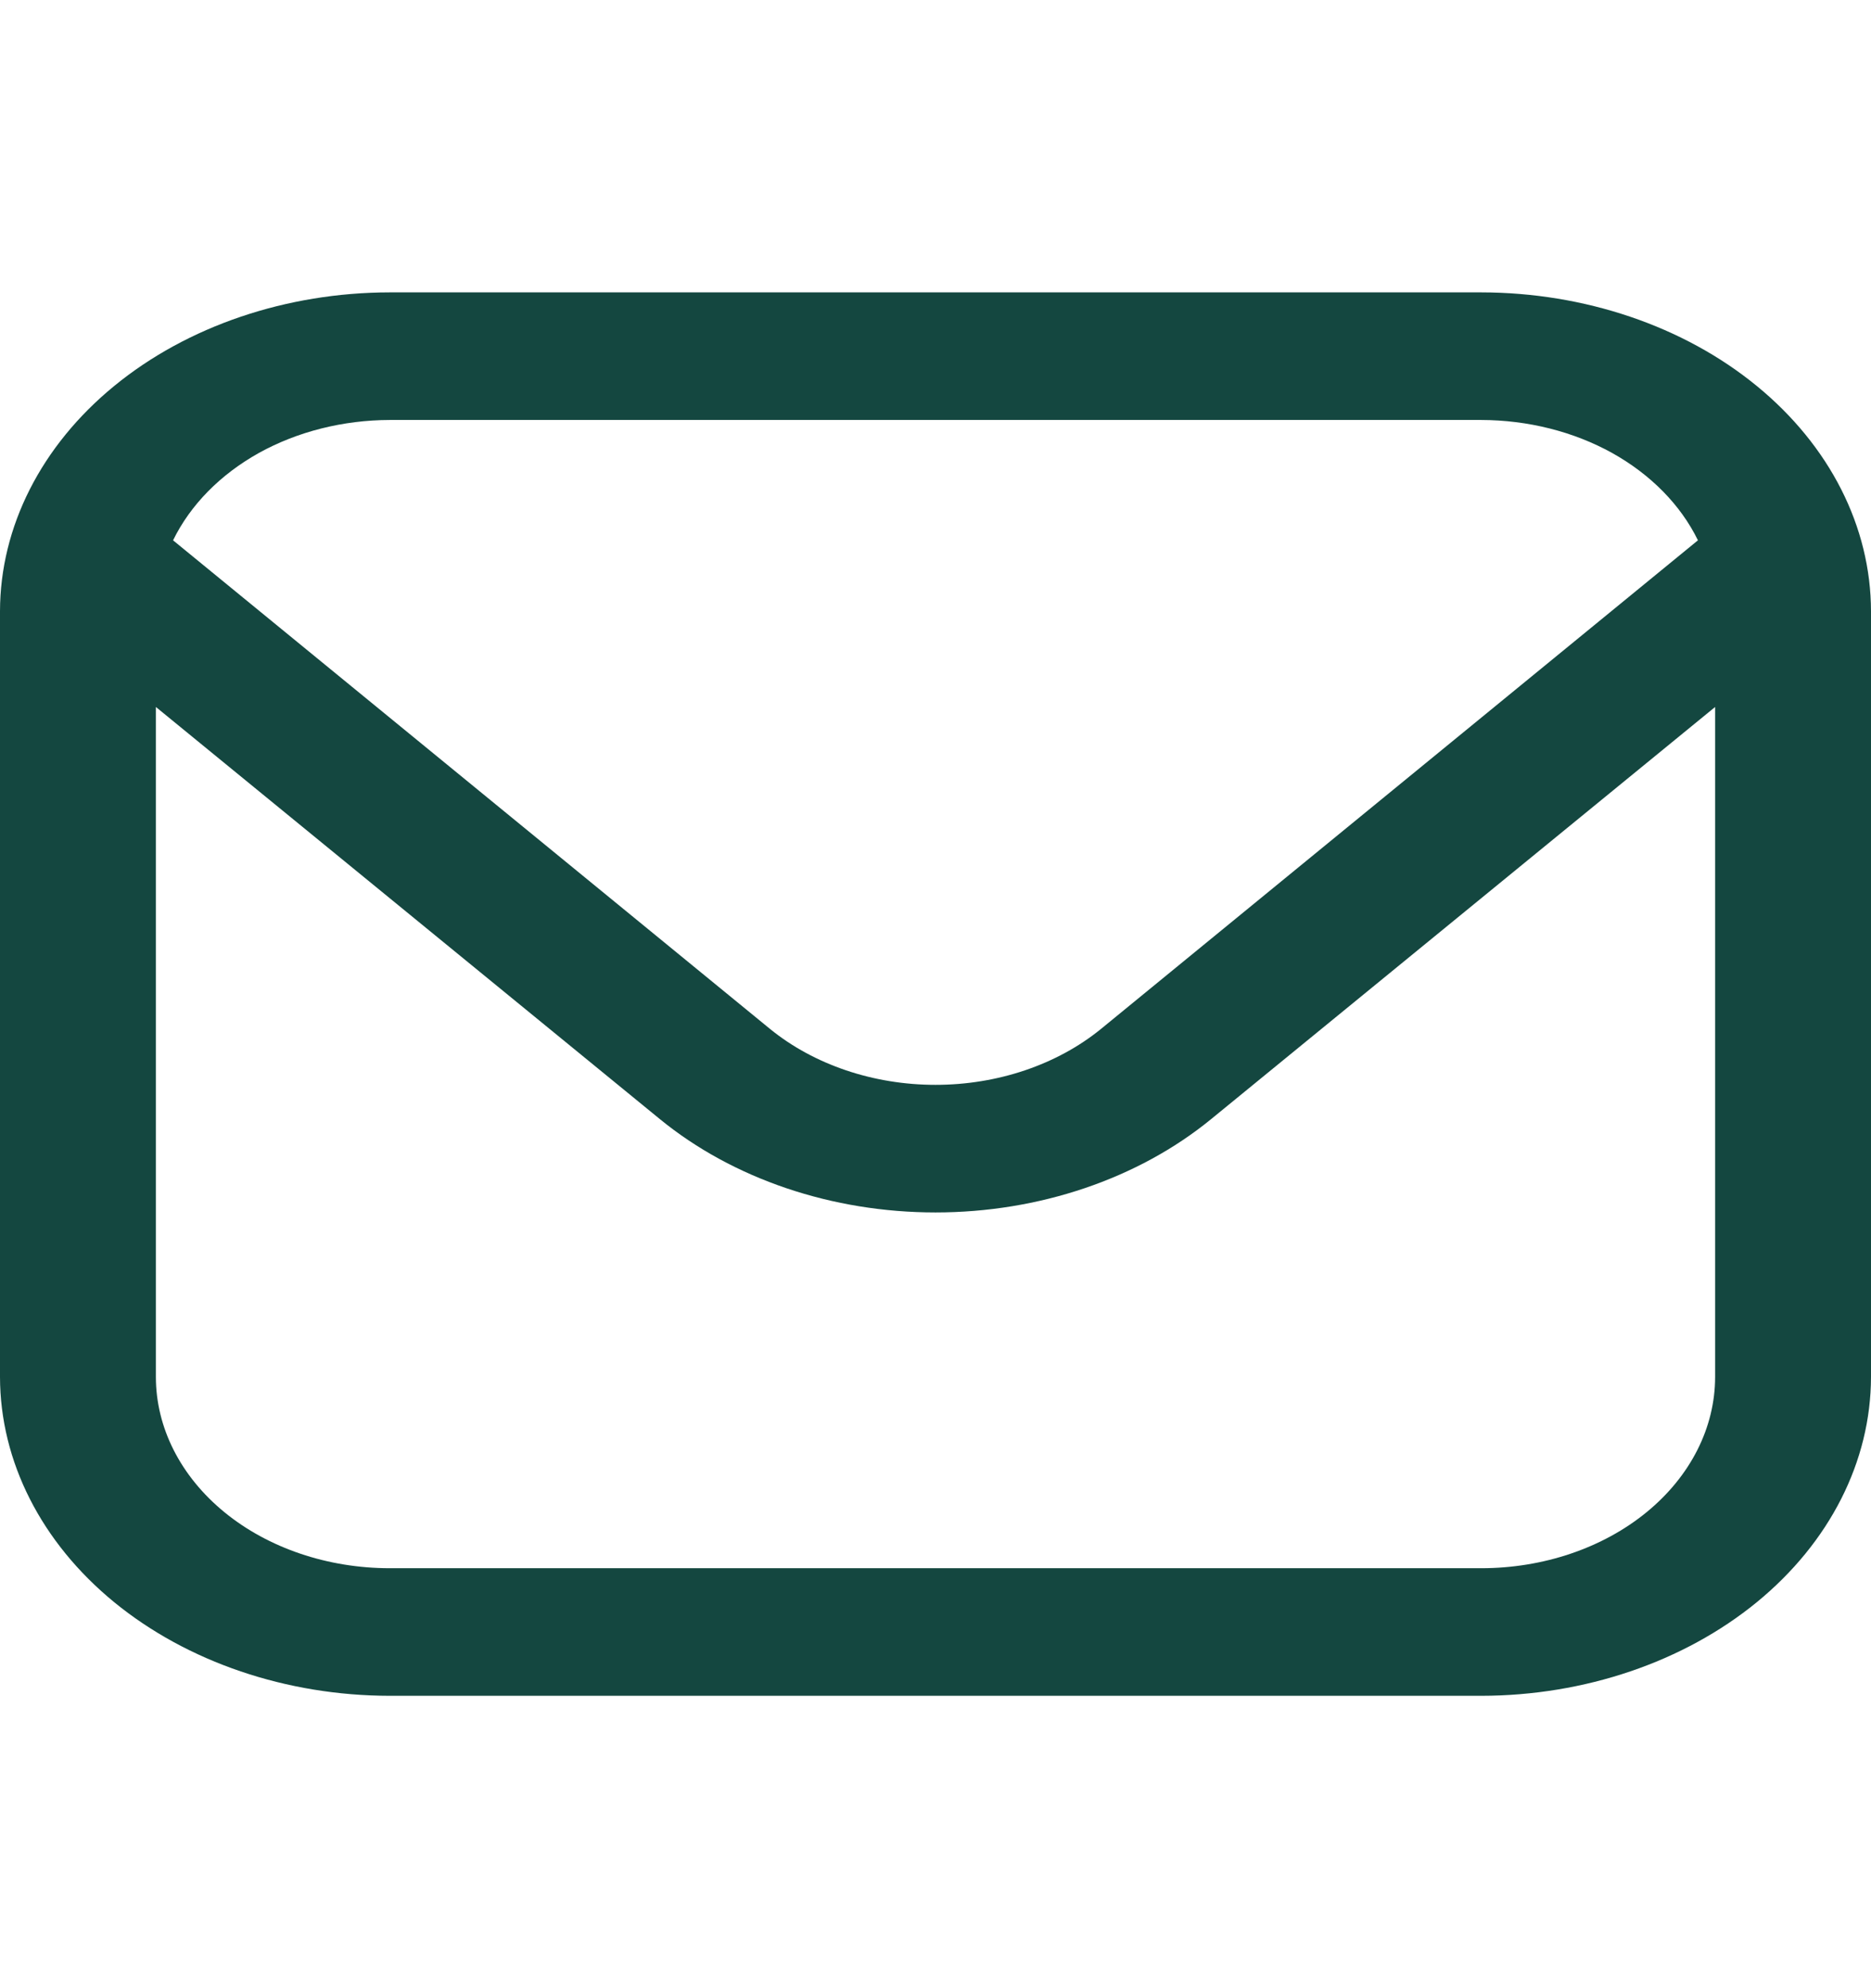 <svg width="16" height="17" viewBox="0 0 16 17" fill="none" xmlns="http://www.w3.org/2000/svg">
<g clip-path="url(#clip0_1245_21594)">
<path d="M12.667 2.5H3.333C2.45 2.501 1.602 2.788 0.977 3.3C0.353 3.811 0.001 4.504 0 5.227L0 11.773C0.001 12.496 0.353 13.189 0.977 13.7C1.602 14.211 2.45 14.499 3.333 14.5H12.667C13.55 14.499 14.398 14.211 15.023 13.7C15.647 13.189 15.999 12.496 16 11.773V5.227C15.999 4.504 15.647 3.811 15.023 3.3C14.398 2.788 13.55 2.501 12.667 2.5ZM3.333 3.591H12.667C13.066 3.592 13.456 3.69 13.786 3.873C14.116 4.057 14.372 4.317 14.52 4.62L9.415 8.798C9.039 9.104 8.53 9.276 8 9.276C7.47 9.276 6.961 9.104 6.585 8.798L1.48 4.62C1.628 4.317 1.884 4.057 2.214 3.873C2.544 3.69 2.934 3.592 3.333 3.591ZM12.667 13.409H3.333C2.803 13.409 2.294 13.237 1.919 12.93C1.544 12.623 1.333 12.207 1.333 11.773V6.045L5.643 9.569C6.268 10.08 7.116 10.367 8 10.367C8.884 10.367 9.732 10.08 10.357 9.569L14.667 6.045V11.773C14.667 12.207 14.456 12.623 14.081 12.93C13.706 13.237 13.197 13.409 12.667 13.409Z" fill="#144740"/>
</g>
<defs>
<clipPath id="clip0_1245_21594">
<rect width="16" height="16" fill="white" transform="translate(0 0.5)"/>
</clipPath>
</defs>
</svg>
